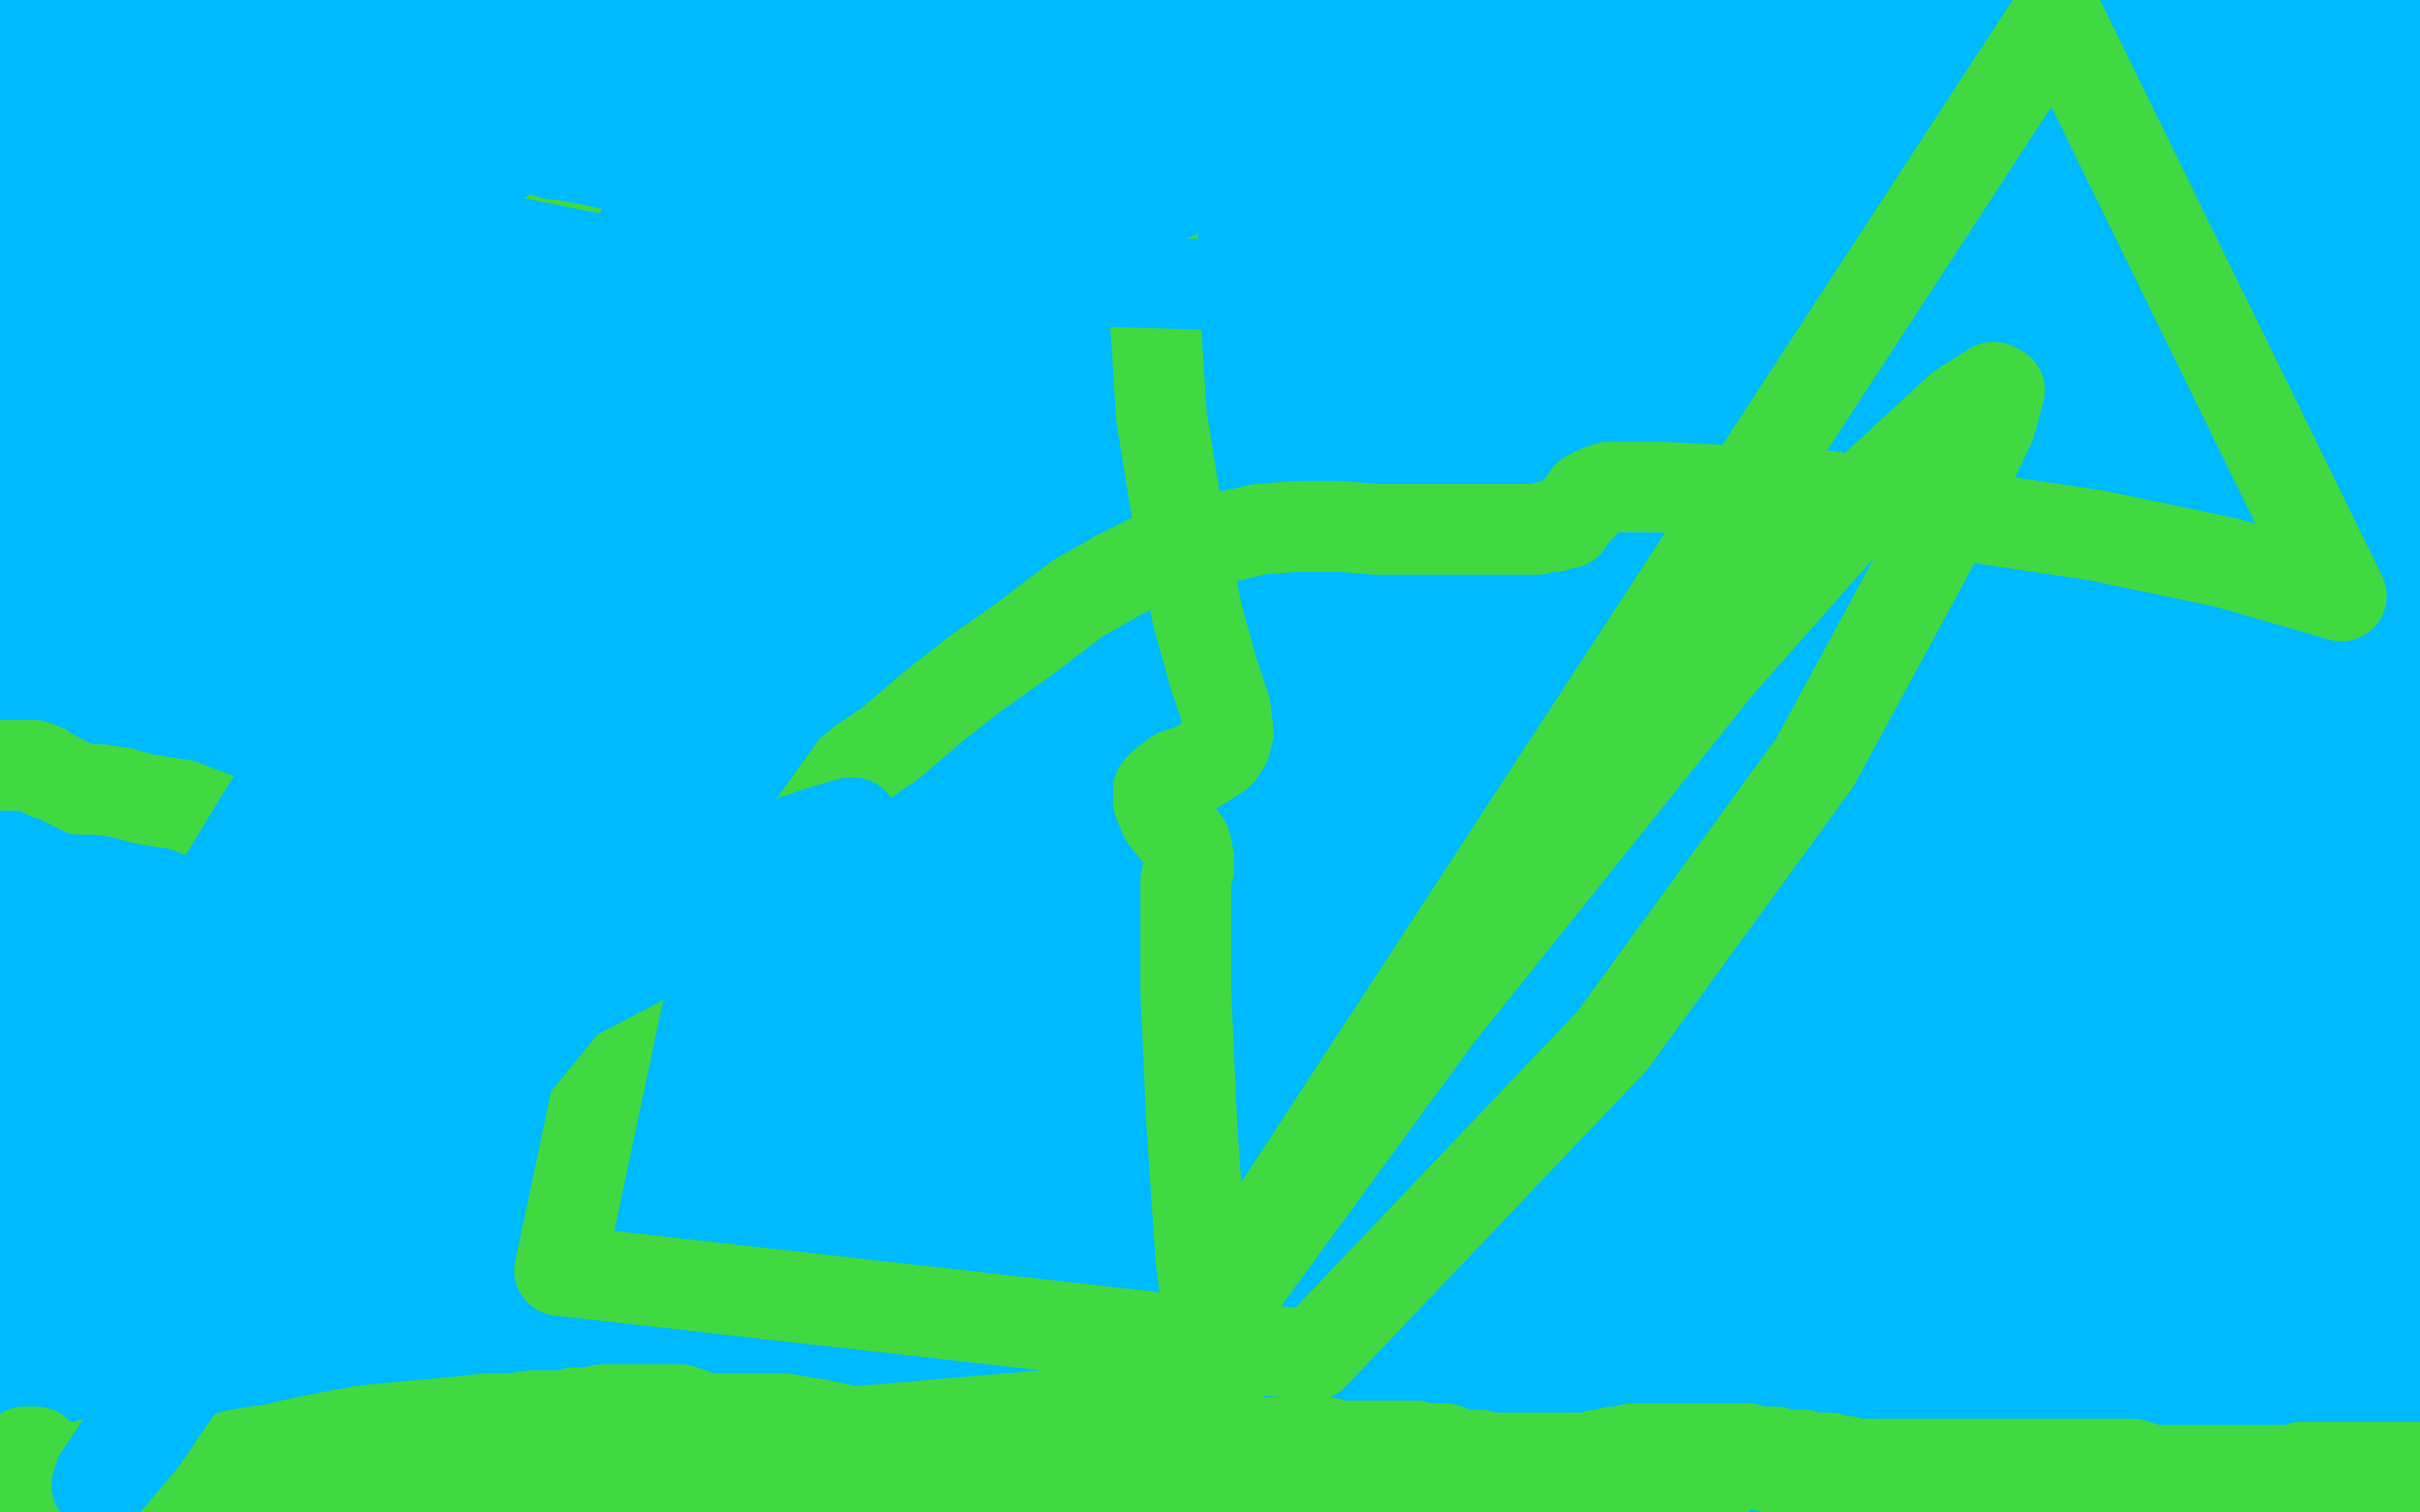 <?xml version="1.0" standalone="no"?>
<!DOCTYPE svg PUBLIC "-//W3C//DTD SVG 1.1//EN"
"http://www.w3.org/Graphics/SVG/1.1/DTD/svg11.dtd">

<svg width="800" height="500" version="1.1" xmlns="http://www.w3.org/2000/svg" xmlns:xlink="http://www.w3.org/1999/xlink" style="stroke-antialiasing: false"><desc>This SVG has been created on https://colorillo.com/</desc><rect x='0' y='0' width='800' height='500' style='fill: rgb(255,255,255); stroke-width:0' /><polyline points="413,341 411,356 411,356 407,374 407,374 403,393 403,393 397,414 397,414 390,437 390,437 381,457 381,457 372,477 372,477 364,495 364,495 414,491 416,477 418,464 419,452 421,441 422,432 422,424 422,415 422,410 422,406 422,403 420,400 419,398 418,396 417,395 416,392 415,390 414,387 414,384 413,381 413,378 413,376 413,374 413,372 413,371 414,370 413,370 413,369 414,366 417,360 421,354 425,348 429,342 432,337 435,332 436,328 437,324 437,320 436,314 433,308 427,301 420,292 411,284 401,276 391,270 380,265 370,262 362,261 358,260 356,260 354,262 353,264 352,267 352,270 352,272 354,274 356,274 358,274 362,274 370,271 379,266 389,259 401,253 412,246 422,239 429,233 436,227 440,221 442,217 443,214 443,212 442,211 439,210 435,209 431,209 426,209 419,211 408,214 388,221 365,230 345,239 329,248 320,253 316,256 314,257 314,258 317,258 326,255 340,249 364,238 402,224 438,211 468,201 493,193 505,190 512,187 515,186 514,185 510,185 501,186 490,188 476,191 459,196 440,202 421,207 403,214 391,219 384,225 380,226 380,227 381,227 386,227 394,226 408,220 433,211 461,201 481,192 496,186 505,181 509,178 511,177 508,177 500,177 490,177 480,178 466,181 449,185 425,190 403,195 387,199 373,204 365,208 361,211 360,212 360,213 362,214 367,214 377,214 390,214 411,210 459,202 509,193 560,183 608,173 648,166 674,161 686,159 690,158 691,158 689,158 680,158 661,160 626,167 582,175 531,184 475,194 422,206 365,218 322,232 293,245 279,255 273,264 273,275 276,286 291,303 316,323 354,346 404,372 465,399 536,427 618,458 721,499 743,484 692,7 520,51 364,94 237,136 147,175 93,210 75,242 86,270 130,302 211,332 324,360 466,384 618,398 785,403 729,296 581,294 433,291 295,291 158,291 58,292 49,274 138,257 242,236 352,213 459,186 559,159 637,135 694,116 717,107 722,103 717,100 692,98 635,96 548,97 443,101 305,108 170,113 53,120 72,144 197,134 324,123 447,109 553,93 639,78 700,65 729,59 735,56 730,53 702,50 636,46 539,42 428,39 315,39 207,39 134,41 95,42 82,42 78,42 86,42 109,42 164,36 233,26 313,13 21,14 28,56 76,56 145,53 232,47 329,40 449,31 552,20 637,11 692,5 718,2 725,1 720,0 698,0 649,0 476,6 346,15 227,22 118,33 33,44 24,74 92,74 173,68 261,60 362,48 447,37 510,29 552,22 568,18 573,16 569,15 551,13 507,11 426,11 334,11 235,11 142,15 63,23 2,34 1,64 70,73 160,79 271,81 413,84 548,84 667,84 769,83 728,51 620,51 504,51 366,52 250,59 160,65 97,72 63,77 51,79 50,80 56,82 89,84 146,86 224,86 322,84 430,75 539,62 640,48 742,30 694,1 582,8 468,17 351,31 271,44 231,53 221,57 225,61 248,65 311,69 419,72 538,74 651,76 760,75 718,40 610,41 502,46 396,52 303,61 232,70 179,77 160,81 158,83 164,85 189,86 251,88 343,88 454,85 597,82 735,78 773,58 646,60 505,65 389,69 307,74 266,77 254,78 269,78 323,78 402,77 499,71 602,66 708,62 697,86 566,102 436,118 315,139 216,162 152,178 120,192 116,198 124,203 151,206 213,208 297,210 405,210 543,209 678,207 745,213 615,222 482,232 349,246 218,260 107,273 24,288 33,319 109,322 206,322 338,320 460,316 561,307 635,298 680,291 696,287 697,286 689,284 644,282 558,282 450,283 328,288 204,295 74,306 56,378 175,378 309,376 453,369 593,360 729,351 796,334 676,350 529,372 393,390 268,409 169,427 99,442 61,453 51,458 55,463 92,469 171,473 277,476 395,474 522,472 652,467 790,460 729,416 586,416 448,418 313,422 192,427 97,434 33,440 5,445 1,447 11,449 45,451 137,453 251,455 372,455 496,454 623,447 740,440 699,364 564,361 418,359 270,359 127,359 35,417 159,424 305,429 483,431 647,434 793,434 776,377 641,375 503,376 371,383 241,392 129,406 41,421 25,462 86,468 189,473 300,475 416,477 532,477 640,474 727,467 787,461 781,454 714,454 617,454 503,454 379,455 233,460 109,466 14,475 327,499 411,492 474,488 519,482 540,478 548,475 548,473 543,470 522,466 478,463 415,461 331,458 253,460 182,464 124,470 82,477 63,481 57,485 58,488 67,493 92,497 560,499 632,488 686,474 716,462 725,456 725,451 713,446 680,440 611,434 522,429 392,427 260,427 131,427 12,428 13,494 86,494 159,494 230,494 297,493 360,491 409,487 440,484 454,482 458,480 457,478 448,478 423,476 377,476 312,474 228,472 123,472 15,472 469,494 419,488 359,484 305,482 256,480 212,481 176,484 152,489 141,492 138,495 771,466 720,476 683,485 666,490 659,494 658,495 663,496 678,496 712,494 760,489 785,443 725,446 659,452 604,458 564,465 543,470 535,473 533,475 538,478 557,482 594,487 656,489 721,491 786,491 786,472 733,480 690,488 661,496 751,464 694,465 650,469 621,474 608,476 602,478 600,478 600,479 602,480 612,481 625,481 639,481 660,480 686,477 717,472 757,465 789,459 771,445 717,445 658,445 596,445 530,446 483,450 458,453 450,454 448,455 452,456 473,457 511,457 560,459 614,459 671,461 728,463 777,463 759,457 705,455 648,455 589,455 521,457 469,458 438,462 426,464 422,465 423,466 436,468 469,472 516,474 567,474 624,474 681,474 736,471 791,463 798,429 750,423 690,419 609,417 536,417 474,418 426,424 400,429 390,432 390,435 400,440 427,445 472,449 526,453 584,455 643,455 700,455 757,452 794,447 784,419 745,414 701,410 655,410 613,411 579,416 558,420 547,424 544,427 544,429 550,432 563,434 594,436 637,435 687,429 740,423 793,415 744,388 660,388 566,388 447,388 334,389 226,391 131,398 54,406 34,436 104,436 193,436 287,436 390,436 503,436 592,435 655,433 688,431 696,430 695,430 679,430 630,430 552,430 460,430 358,430 237,430 123,430 29,431 70,448 168,448 270,448 375,447 478,442 581,436 655,429 697,424 711,422 712,420 705,417 676,415 613,408 510,404 393,397 269,390 139,383 15,379 50,393 142,396 244,394 350,392 466,388 567,381 646,372 701,364 728,360 735,358 733,356 719,354 675,352 604,350 513,350 394,350 278,350 173,352 78,356 7,362 18,387 80,389 164,391 248,391 334,391 418,390 497,385 560,379 602,374 618,371 620,370 615,367 583,364 515,362 426,360 326,358 207,356 91,356 8,410 83,412 162,412 240,412 313,412 378,411 428,407 459,402 470,400 471,399 468,397 451,395 413,393 348,391 277,391 199,391 118,391 29,394 45,443 126,438 208,432 285,424 362,413 415,403 447,396 458,393 460,391 455,388 432,385 388,381 336,379 271,377 198,375 114,373 27,371 11,397 70,397 130,397 192,396 252,392 310,386 366,378 397,373 408,371 410,369 404,367 383,365 337,361 253,359 158,359 61,359 9,400 77,400 153,399 234,394 316,390 395,386 471,377 530,369 564,362 576,359 579,357 574,354 554,349 512,343 452,335 364,326 274,320 179,315 90,313 12,314 14,348 98,350 185,350 271,349 356,344 437,338 506,332 561,324 598,317 611,313 613,311 611,308 593,305 557,300 502,298 437,296 348,296 264,296 182,301 108,312 44,322 33,361 98,365 182,367 274,366 396,357 516,345 635,331 747,315 762,233 635,231 506,231 376,234 264,246 166,264 101,282 70,296 61,305 62,313 78,322 116,333 190,339 272,344 361,344 458,343 556,336 657,327 739,316 741,289 657,289 563,289 468,289 374,293 297,299 245,305 215,312 207,315 207,318 220,323 251,327 313,331 395,333 503,333 608,333 713,333 782,304 685,304 569,304 466,305 382,311 321,319 286,328 276,334 276,338 294,347 336,356 403,367 482,371 574,373 668,375 763,374 743,347 679,355 631,363 602,371 591,375 588,379 593,383 620,387 669,389 734,389 778,340 721,346 676,354 646,360 634,365 630,369 632,372 644,374 665,377 714,379 769,378 740,323 675,329 611,339 570,350 553,357 548,362 550,368 561,373 587,379 640,387 694,391 752,393 793,418 789,422 789,424 792,427 797,363 793,354 790,344 786,333 784,323 782,312 780,302 779,294 778,291 778,290 778,291 778,297 777,308 775,323 771,339 768,352 766,364 763,373 763,377 763,379 766,378 770,373 775,365 782,356 790,344 798,333 791,268 774,309 758,338 747,357 740,364 737,368 735,369 733,367 731,362 729,355 727,348 725,340 723,329 721,316 718,299 717,271 717,244 719,218 725,191 732,174 742,160 756,151 768,147 779,146 790,148 798,154 796,385 793,396 791,401 791,402 791,400 791,393 791,382 791,369 791,355 792,334 795,314 797,298 799,349 768,346 729,344 675,344 624,344 570,344 518,344 472,344 434,344 409,343 396,339 388,336 386,332 386,326 390,319 395,309 403,299 409,290 415,283 418,277 418,274 418,272 416,269 411,267 400,266 385,266 363,267 318,272 276,278 237,283 203,288 179,293 167,295 161,297 160,298 163,299 174,299 194,299 235,298 281,296 331,292 378,289 417,283 449,278 470,274 486,270 494,268 500,265 502,263 505,261 505,258 505,256 502,255 497,253 488,252 478,251 463,251 444,253 413,258 389,263 371,267 358,270 351,272 348,273 349,273 355,273 372,269 399,263 431,254 469,245 504,235 537,226 563,220 587,216 602,213 613,212 620,212 624,212 625,213 626,215 626,218 621,222 611,226 595,232 573,238 536,247 496,254 459,260 426,263 405,266 396,267 393,267 393,268 394,268 404,268 426,268 456,268 494,268 532,268 575,267 614,265 647,264 675,262 689,261 697,261 702,261 703,261 699,261 690,261 674,262 651,265 617,270 575,276 527,281 482,289 445,296 419,301 408,303 404,304 402,304 404,304 412,304 428,304 456,304 505,300 558,294 608,288 652,285 689,279 718,275 730,272 734,271 736,270 734,269 726,268 704,268 666,268 619,266 565,266 506,266 441,266 378,270 310,276 252,284 204,291 167,298 148,304 139,308 137,310 137,313 144,315 164,316 197,317 244,317 299,313 361,309 422,301 489,290 542,280 576,273 590,270 596,267 595,265 587,262 560,259 513,255 435,253 356,253 283,253 216,253 153,256 98,264 57,273 33,281 24,287 21,290 22,293 29,296 41,300 62,302 101,304 142,303 183,301 222,296 254,291 283,285 300,279 307,275 308,272 305,270 298,268 286,265 268,264 240,265 201,268 151,276 108,285 73,294 46,302 27,308 14,312 7,316 4,319 3,320 3,322 5,322 10,322 18,322 26,320 33,317 38,314 40,313 40,312 38,310 33,309 25,308 14,307 9,309 43,305 77,300 103,296 119,292 127,290 130,289 130,288 129,287 126,286 120,285 115,283 108,281 99,279 87,276 68,274 41,272 23,264 75,260 122,256 166,250 189,247 199,245 202,245 203,245 202,245 198,245 192,245 186,245 179,245 170,245 157,242 139,241 122,240 94,240 61,241 39,241 20,242 2,244 12,249 36,247 65,244" style="fill: none; stroke: #00baff; stroke-width: 30; stroke-linejoin: round; stroke-linecap: round; stroke-antialiasing: false; stroke-antialias: 0; opacity: 1.0"/>
<polyline points="98,240 143,237 189,233 231,231 264,229 278,228 284,227 285,227 283,227 277,227 265,227 248,229 223,232 180,239 138,248 100,257 63,264 31,271 9,277 1,290 18,292 44,293 74,293 105,290 129,285 142,283 149,282 151,281 149,281 144,281 139,281 131,281 119,281 103,285 80,289 50,296 18,303 31,319 68,312 106,303 143,296 175,287 194,283 201,281 203,280 200,280 193,279 182,278 163,275 135,272 85,266 33,261 1,239 28,232 38,230 45,228 49,227 50,227 44,227 41,227 39,227 37,227 30,227 19,227 15,227 14,227 15,227 24,229 51,232 95,235 145,239 197,241 245,241 284,240 315,237 327,236 331,235 329,235 324,236 313,241 294,251 257,273 221,299 187,331 157,365 129,401 102,442 73,492 627,487 604,429 564,375 491,319 398,272 287,237 164,218 37,211 63,379 162,358 262,329 384,284 493,238 589,190 675,140 747,97 480,9 376,25 290,40 232,50 204,53 195,54 205,49 231,39 280,21 345,0 277,12 186,39 80,69 60,159 177,143 308,120 447,99 586,75 719,54 688,54 563,70 437,86 320,102 216,118 128,131 73,141 49,146 41,147 42,147 51,147 74,147 115,143 168,138 231,129 303,117 400,97 493,76 584,59 667,43 734,31 781,23 769,33 705,49 618,72 498,99 374,125 254,150 147,173 61,193 1,209 14,232 84,232 173,228 293,217 407,203 514,189 607,174 679,161 724,152 740,148 741,147 732,146 701,144 614,148 514,154 395,161 270,166 146,173 35,179 13,208 92,203 190,194 283,181 374,166 452,148 513,134 553,125 570,120 573,117 570,115 553,114 496,115 422,124 337,132 244,148 156,163 78,180 11,195 2,218 75,214 152,206 237,195 319,182 402,169 471,156 527,146 562,138 572,136 572,134 559,133 523,134 446,140 330,152 207,163 82,175 47,226 140,217 235,206 336,193 448,177 544,161 619,148 675,138 704,133 713,131 705,131 676,135 621,145 533,159 439,174 346,187 258,203 178,218 116,232 79,239 67,243 66,244 73,245 97,245 147,237 233,222 324,204 420,186 519,168 613,146 696,126 758,109 796,99 778,89 734,91 673,97 597,106 517,115 419,128 334,141 262,154 206,164 171,172 157,176 153,178 162,179 182,178 235,170 302,157 377,142 457,125 538,108 613,88 688,71 742,57 774,49 786,45 790,44 789,44 777,46 750,51 696,65 634,82 561,99 475,121 402,142 342,163 301,180 275,193 266,200 264,203 268,205 281,205 310,203 363,195 443,178 524,158 607,136 685,117 758,97 772,82 698,95 615,110 530,126 452,141 393,153 356,162 344,165 341,167 349,167 375,167 427,165 498,156 578,145 671,132 759,119 799,104 704,117 613,131 533,146 474,156 445,162 437,166 437,167 451,169 490,171 547,170 621,163 697,155 775,142 755,138 672,158 594,177 532,194 488,211 467,221 461,228 465,234 483,239 519,242 573,242 638,239 712,231 792,218 788,150 688,159 586,175 493,193 410,213 355,231 329,244 321,251 321,255 328,259 343,262 383,262 436,259 496,251 563,238 633,221 703,204 767,188 792,174 722,188 647,206 572,223 510,239 466,252 449,261 446,264 453,267 478,269 533,266 628,257 732,243 712,229 637,244 584,256 562,262 555,265 558,267 573,267 602,263 655,251 717,237 784,220 763,155 680,174 618,189 577,202 560,210 555,214 557,218 572,220 618,220 681,217 755,208 781,220 719,233 676,244 648,254 639,258 636,260 637,263 645,264 660,266 678,265 705,261 736,256 771,249 752,242 688,257 634,271 596,284 576,291 570,295 570,297 579,298 602,298 649,292 726,279 771,249 742,262 724,270 716,276 711,281 709,283 709,284 712,286 719,287 727,287 737,285 746,281 756,276 765,271 774,263 780,257 785,251 788,247 789,245 790,244 790,245 790,249 790,255 790,265 791,275 792,286 793,298 794,309 795,317 796,320 796,321 797,318 797,311 797,301 797,286 797,270 797,248 795,217 793,192 792,172 792,162 792,155 792,153 792,157 793,169 794,185 796,208 797,233 797,258 797,280 797,297 795,309 794,315 794,317 793,316 791,311 788,303 786,291 783,277 780,264 779,249 779,233 779,220 783,210 787,204 791,200 796,198 799,197 799,179 797,162 794,139 792,109 791,78 789,48 789,23 789,1 793,7 794,18 794,29 792,44 789,60 784,74 779,90 772,108 766,122 762,133 758,141 755,144 754,146 754,144 754,135 754,120 756,99 761,70 766,39 773,7 786,8 785,15 785,18 784,20 783,17 782,8 753,15 746,58 738,100 732,130 726,149 724,156 723,158 722,156 720,146 719,132 717,111 716,86 713,55 711,22 711,3 712,7 712,22 712,34 712,43 712,50 712,52 712,51 712,45 712,36 712,23 712,7 724,17 728,38 732,54 735,66 738,73 739,75 740,76 741,72 743,62 743,47 743,27 743,2 731,9 727,30 723,43 721,51 720,54 720,52 722,41 726,21 736,12 736,39 735,67 732,90 727,112 720,125 711,131 699,131 681,126 652,109 616,82 572,48 518,6 176,43 151,98 126,156 98,224 73,285 54,332 34,366 19,386 9,394 0,90 12,36 97,19 104,59 108,103 107,155 103,207 95,268 89,315 84,344 83,355 83,358 83,356 84,342 85,322 87,283 87,229 87,175 86,118 84,69 82,28 82,0 85,16 85,52 84,96 78,148 73,201 67,248 61,287 60,307 60,315 60,316 61,311 65,299 70,279 77,245 84,208 89,174 94,137 100,98 106,68 112,49 117,39 121,34 124,35 128,42 132,62 135,90 135,123 131,159 126,193 121,220 118,233 117,240 117,241 117,237 117,225 117,207 117,180 117,145 115,109 113,70 112,43 112,28 112,20 112,18 113,18 114,26 114,49 107,83 95,127 78,176 56,226 32,271 12,305 3,177 5,131 6,87 8,46 11,25 13,17 14,15 16,19 18,31 18,49 16,80 11,120 5,162 1,255 10,220 19,180 28,137 37,97 49,54 57,19 97,3 102,31 105,65 105,111 103,155 97,195 91,227 87,245 85,253 83,254 81,247 80,230 77,199 73,160 68,113 60,63 50,15 31,38 23,88 9,147 0,111 5,82 8,64 10,54 12,49 13,48 15,52 18,67 20,92 21,123 23,158 23,194 23,224 23,243 23,252 23,254 23,251 19,228 10,188 0,137 4,215 14,268 20,300 25,312 28,318 29,318 30,311 30,293 29,268 26,234 21,195 15,150 10,106 6,64 4,31 4,17 4,11 5,11 6,17 8,38 9,74 9,120 5,172 0,266 1,248 2,222 2,192 2,28 12,73 19,124 25,176 31,231 37,284 42,323 48,342 51,349 53,349 56,342 58,327 59,304 59,274 55,235 52,191 48,147 46,100 46,73 46,61 48,55 50,56 53,64 57,83 62,112 64,148 65,184 65,219 65,239 64,248 64,251 64,242 63,223 61,193 58,156 54,115 52,74 51,38 51,11 54,20 56,50 55,91 51,133 46,177 42,219 40,252 40,271 40,279 41,280 43,276 46,263 49,240 50,204 52,163 54,106 56,57 59,18 73,1 73,28 70,65 65,107 56,147 46,187 40,216 35,230 33,235 32,227 32,209 30,176 26,124 21,74 17,27 20,14 13,46 4,81 3,49 7,76 10,96 12,111 15,121 17,127 19,129 20,127 21,120 21,111 21,102 20,92 18,83 16,76 14,72 14,71 14,73 14,76 14,79 14,85 17,92 23,100 31,110 42,124 62,145 91,174 136,217 181,257 228,298 274,334 315,364 350,384 373,393 386,396 394,396 399,395 401,392 403,387 404,383 404,378 404,375 404,372 404,371 405,374 406,377 408,380 410,383 413,385 416,387 419,389 422,391 425,391 427,391 429,391 431,391 432,391 433,390 434,390 435,390 435,389 437,389 438,389 439,389 440,388 446,380 461,363 497,334 545,308 600,286 667,269 765,260" style="fill: none; stroke: #00baff; stroke-width: 30; stroke-linejoin: round; stroke-linecap: round; stroke-antialiasing: false; stroke-antialias: 0; opacity: 1.0"/>
<polyline points="1,495 2,495 2,495 3,495 3,495 4,495 4,495 5,495 5,495 6,495 6,495 7,495 7,495 8,495 8,495 9,495 9,495 10,495 10,495 11,495 12,495 13,495 14,495 15,495 16,495 17,495 18,495 19,495 20,495 21,495 22,495 23,495 24,496 25,496 26,497 27,497 28,497 29,497 30,497 31,497 32,497 33,497 34,497 35,497 35,498 36,498 37,498 38,498 39,498 40,498 41,498 43,498 44,498 45,498 46,498 47,498 48,498 49,498 51,498 52,498 54,498 55,498 56,498 58,498 59,498 60,498 61,498 63,498 64,498 65,498 66,498 68,498 70,498 71,498 72,498 73,498 75,498 77,498 78,498 80,498 81,498 83,498 84,497 85,497 87,497 88,497 90,497 92,497 93,497 96,496 98,496 100,496 102,495 105,495 108,495 111,495 114,495 116,495 119,495 122,495 124,495 127,495 130,495 132,495 134,495 135,495 136,495 138,495 139,495 140,495 142,495 143,495 144,495 145,495 147,495 149,494 150,494 152,494 154,494 156,493 157,493 158,493 160,493 163,492 165,492 168,492 171,492 174,492 177,492 180,492 184,492 188,492 191,492 194,492 197,492 199,492 201,492 203,492 205,492 207,492 208,492 209,492 211,492 214,492 216,492 218,492 220,492 223,492 226,493 229,493 232,493 235,493 237,493 240,493 243,493 245,493 248,493 251,493 253,493 255,493 257,493 260,493 262,493 264,493 266,493 269,492 272,492 275,492 278,492 281,492 284,492 287,492 289,492 291,492 293,492 295,492 296,492 298,492 300,491 302,491 305,490 307,490 310,489 313,489 316,488 319,488 322,488 325,488 328,488 331,488 333,488 336,488 338,488 340,488 342,488 344,488 346,488 348,488 351,488 353,488 355,489 357,489 359,489 361,489 364,490 367,490 370,490 373,490 375,490 377,490 379,490 381,490 382,490 385,491 386,491 389,492 392,492 394,493 398,494 401,494 406,495 410,496 416,497 421,499 535,499 537,498 539,497 541,496 543,495 545,494 549,493 552,492 554,491 556,490 559,489 562,488 564,488 567,488 568,488 569,487 570,487" style="fill: none; stroke: #41d841; stroke-width: 30; stroke-linejoin: round; stroke-linecap: round; stroke-antialiasing: false; stroke-antialias: 0; opacity: 1.0"/>
<polyline points="798,489 796,490 796,490 794,491 794,491 792,491 792,491 789,492 789,492 787,493 787,493 784,494 784,494 781,494 781,494 779,495 779,495 778,495 778,495 776,495 776,495 774,495 774,495 773,495 773,495 772,495 772,495 771,495 769,495 768,495 767,495 765,495 762,495 760,495 757,495 753,495 749,495 745,495 741,495 736,496 732,497 728,498 723,499 585,485 585,484 586,484 587,484 589,484 591,484 594,484 598,484 601,484 605,484 608,484 611,484 613,485 615,485 617,485 619,485 622,485 625,485 630,485 636,485 642,485 648,484 656,484 664,484 672,484 681,484 687,484 694,484 698,484 702,484 705,484 708,485 711,486 714,486 717,487 720,488 724,489 729,490 733,490 738,490 742,490 747,491 751,491 755,491 759,491 763,491 767,491 770,491 773,491 776,491 778,491 781,491 782,491 783,491 783,492 782,492 781,493 780,493 779,493 778,493 777,493 776,493 775,493 774,493 774,492 774,491 775,491 776,490 778,490 780,489 781,489 783,489 785,489 786,488 787,488 788,488 789,488 790,488 792,488 794,487 796,487 798,487 799,485 798,485 797,485 795,485 794,485 793,485 791,485 790,485 789,485 788,485 786,485 785,485 784,485 782,485 780,485 778,485 776,485 774,485 772,485 770,485 769,485 768,485 767,485 766,485 765,485 764,485 763,485 762,485 761,485 760,486 759,486 758,486 757,486 755,486 754,486 752,486 751,486 750,486 748,486 747,486 746,486 745,486 744,486 743,486 742,486 741,486 739,486 738,486 736,486 734,486 732,486 730,486 727,486 725,486 723,486 721,486 719,486 717,486 715,486 712,486 711,486 710,486 708,486 706,486 705,486 703,486 701,486 699,486 697,486 694,486 692,485 691,485 689,485 687,485 685,485 682,485 680,485 678,485 676,485 673,485 671,485 669,484 667,484 665,484 664,484 663,484 661,484 660,484 659,484 657,484 655,484 653,484 652,484 650,484 649,484 646,484 644,484 642,484 640,484 638,484 636,484 633,484 630,484 627,484 624,484 622,484 620,484 619,484 618,484 617,484 615,484 614,484 612,484 610,483 607,483 605,482 603,482 601,482 599,482 596,481 594,481 591,481 589,481 587,480 586,480 584,480 582,480 580,480 578,479 576,479 575,479 573,479 571,479 570,479 569,479 567,479 566,479 565,479 564,479 561,479 559,479 556,479 553,479 550,479 548,479 546,479 545,479 543,479 542,479 540,479 539,479 538,480 537,480 536,480 535,480 533,480 532,481 531,481 529,481 528,481 527,482 525,482 524,482 522,482 521,482 519,482 516,482 514,482 511,482 509,482 508,482 507,482 505,482 504,482 503,482 501,482 500,482 499,482 497,482 495,482 494,482 493,482 491,482 490,482 489,481 488,481 486,481 485,481 484,481 482,481 481,481 480,480 479,480 478,479 477,479 474,479 471,479 468,478 465,478 461,478 458,478 456,478 454,478 452,478 451,478 449,478 448,478 446,478 445,478 444,478 443,478 439,477 436,477 433,477 430,477 428,477 426,477 424,477 423,477 422,477 421,477 419,477 417,477 415,477 413,477 411,477 409,477 407,477 406,477 405,477 404,477 403,477 402,477 401,477 400,477 398,477 397,477 396,476 395,476 392,476 389,476 386,476 383,476 381,476 379,476 378,476 377,476 376,476 375,476 374,476 372,476 371,476 368,476 365,476 361,476 355,476 349,477 342,478 337,478 333,478 330,478 328,478 327,478 326,478 325,478 324,478 322,478 319,478 317,477 315,476 313,476 311,475 309,475 308,475 307,474 306,474 304,474 303,474 302,474 301,474 299,474 298,474 297,474 296,474 294,474 292,474 291,474 290,474 289,474 288,474 287,474 285,474 282,474 280,473 276,472 271,471 265,470 259,469 254,469 250,469 244,469 240,469 237,469 235,469 233,469 232,469 230,469 230,468 229,468 228,467 227,467 226,467 225,467 225,466 224,466 223,466 222,466 221,466 219,466 217,466 215,466 213,466 211,466 209,466 207,466 204,466 202,466 201,466 199,466 197,467 194,467 192,467 190,467 187,468 182,468 176,468 169,469 161,469 152,470 141,471 130,472 120,473 109,475 99,477 91,479 84,480 78,481 75,482 73,483 71,483 69,483 66,483 63,483 59,483 55,483 52,483 49,483 47,483 45,483 44,483 42,483 41,483 40,483 39,483 37,483 36,483 35,483 33,484 32,484 31,484 30,484 30,485 29,485 28,485 26,485 25,485 23,485 23,486 22,486 21,486 20,486 19,486 18,486 17,486 16,484 14,484 14,482 12,481 12,480 11,480 10,480 9,480 8,480 7,481 7,482 7,483 7,484 7,485 8,487 9,487 10,488 12,489 18,490 30,495 403,463 397,416 394,372 392,328 392,303 392,291 393,287 393,285 393,284 392,279 389,275 385,270 383,265 383,261 385,259 389,256 395,254 400,251 403,249 405,246 406,242 405,234 401,222 396,204 390,175 384,138 381,91 381,37 338,10 331,20 320,29 305,39 289,48 272,55 257,61 243,66 229,70 218,75 210,80 202,87 196,94 192,101 189,107 187,114 186,120 185,124 185,130 185,134 185,136 185,137 185,138 186,138 188,137 191,135 196,133 201,131 207,129 212,128 216,127 218,127 220,128 222,139 224,168 221,228 207,316 185,420 434,448 533,344 600,252 639,180 658,140 661,129 659,128 648,135 622,159 568,220 475,336 374,474 680,5 774,197 736,186 693,177 646,170 604,164 568,162 548,161 537,161 532,161 529,162 525,164 523,167 521,169 519,171 518,173 516,173 514,174 512,174 508,175 501,175 489,175 477,175 466,175 455,175 443,174 429,174 416,175 399,179 384,183 370,190 356,198 339,211 322,223 308,234 294,246 285,252 279,257 275,262 270,267 265,270 262,272 260,274 258,275 255,275 253,276 250,277 247,278 244,278 238,279 231,280 225,281 216,283 207,285 197,287 189,288 178,289 168,289 158,289 152,289 146,289 141,289 138,289 136,288 135,288 134,287 133,286 132,286 131,285 129,284 124,284 120,283 116,282 110,281 103,279 98,278 92,277 88,276 83,275 81,275 81,274 80,274 79,273 78,273 77,273 76,272 74,271 71,271 68,269 65,268 60,266 53,265 47,264 40,262 33,261 27,261 23,259 19,257 17,256 16,256 14,255 14,254 13,254 11,253 10,253 9,253 7,253 6,253 5,253 3,253 1,253" style="fill: none; stroke: #41d841; stroke-width: 30; stroke-linejoin: round; stroke-linecap: round; stroke-antialiasing: false; stroke-antialias: 0; opacity: 1.0"/>
<polyline points="149,98 206,63 206,63 266,35 266,35 325,21 325,21 374,21 374,21 395,24 395,24 401,28 401,28" style="fill: none; stroke: #41d841; stroke-width: 30; stroke-linejoin: round; stroke-linecap: round; stroke-antialiasing: false; stroke-antialias: 0; opacity: 1.0"/>
<polyline points="358,26 348,25 348,25 337,22 337,22 330,17 330,17 324,11 324,11 320,6 320,6 319,4 319,4 319,3 319,3 319,1 319,1 320,1 320,1" style="fill: none; stroke: #41d841; stroke-width: 30; stroke-linejoin: round; stroke-linecap: round; stroke-antialiasing: false; stroke-antialias: 0; opacity: 1.0"/>
<polyline points="226,222 215,227 215,227 202,235 202,235 183,248 183,248 161,264 161,264 136,284 136,284 105,307 105,307 80,328 80,328 60,346 60,346 47,359 47,359 39,369 39,369 36,376 36,376 35,379 35,379 36,381 36,381 44,382 61,379 91,371 129,358 171,339 211,318 243,299 268,282 276,276 281,273 282,272 281,272 271,275 247,283 213,297 174,312 136,327 102,343 78,355 70,360 67,361 74,356 91,343 125,317 161,282 205,235 243,191 272,150 291,120 302,99 305,90 307,85 307,84 302,86 289,99 265,125 235,161 196,210 157,259 124,308 101,353 84,392 78,416 77,427 80,432 89,431 106,419 135,394 170,352 210,303 249,249 292,189 322,143 341,116 348,106 351,102 350,104 340,117 312,153 266,206 209,269 150,335 95,398 55,452 39,479 33,488 32,491 36,489 47,476 66,448 92,398 117,343 137,285 153,234 164,196 170,174 172,166 173,163 168,171 156,188 137,220 112,258 91,298 73,334 61,363 58,374 58,378 66,377 85,365 116,339 154,297 198,245 240,188 282,131 324,81 350,53 365,41 371,37 373,37 373,42 366,55 350,79 326,114 297,153 261,199 230,238 206,268 196,283 192,289 191,290 191,287 196,274 203,253 213,217 223,175 230,132 235,93 238,78 238,72 233,75 222,91 199,119 168,157 134,201 100,248 69,299 51,333 44,353 41,360 41,363 42,362 48,356 60,337 80,307 100,270 121,230 139,193 157,164 167,150 171,144 172,142 172,143 171,148 162,161 148,183 133,212 110,254 93,291 81,324 73,349 71,361 71,366 74,368 82,364 94,350 113,323 136,285 157,240 180,183 197,134 208,96 216,71 219,61 221,58 221,57 220,60 215,71 205,90 188,119 166,154 142,189 115,230 95,260 86,278 81,288 81,291 81,292 84,290 91,283 101,270 115,248 137,215 156,183 173,159 185,144 191,137 194,133 195,133 195,137 192,150 181,174 163,206 144,238 126,272 110,304 102,326 99,337 99,343 102,344 110,342 120,334 131,321 150,291 168,259 184,225 197,194 207,171 213,157 216,151 216,149 216,148 214,150 205,162 191,179 170,200 149,221 130,241 114,259 104,271 100,277 99,278 101,276 108,267 120,250 138,225 159,195 181,162 208,124 229,94 242,75 251,65 256,60 257,59 257,60 252,65 244,74 232,83 212,100 195,113 181,123 172,130 167,134 166,135 165,136 167,135 176,129 187,119 206,99 225,78 242,58 257,41 266,29 272,21 274,15 275,12 275,10 271,10 264,10 254,12 244,15 231,17 222,19 216,21 213,22 211,23 212,25 218,26 234,30 260,35 302,40 346,46 391,49 427,53 452,54 467,54 473,54 475,54 472,53 463,51 448,49 430,46 407,43 381,42 345,38 315,37 287,35 264,34 250,34 241,34 238,34 237,34 239,34 253,34 281,34 321,34 371,35 423,39 472,42 512,48 540,51 553,52 557,52 550,51 533,47 501,40 458,31 407,19 346,5" style="fill: none; stroke: #00baff; stroke-width: 30; stroke-linejoin: round; stroke-linecap: round; stroke-antialiasing: false; stroke-antialias: 0; opacity: 1.0"/>
<polyline points="317,20 318,21 318,21 317,21 317,21 312,21 312,21 308,20 308,20 303,19 303,19 295,17 295,17 290,16 290,16 287,16 287,16 286,16 286,16 287,16 292,16 302,16 313,16 327,16 337,14 344,14 348,14 350,14 349,14 346,14 340,14 332,13 323,12 312,11 302,10 293,8 285,7 281,7 279,7 280,7 287,7 299,7 311,5 323,5 333,5 340,5 344,5 345,5 344,5 338,5 327,5 317,5 305,5 294,5 285,6 278,7 276,8 274,9 275,10 280,14 292,19 313,28 343,38 387,53 425,66 458,78 481,87 491,91 495,94 497,95 495,95 488,96 474,96 454,96 428,96 398,94 365,93 329,91 296,91 261,91 236,91 223,91 216,92 213,93 218,93 230,93 251,93 285,88 319,81 348,75 370,70 381,67 386,65 389,64 389,62 384,61 373,58 358,57 338,56 305,56 275,54 250,54 233,54 223,54 219,54 217,54 223,55 235,56 254,57 285,61 313,64 333,66 346,69 351,70 353,70 347,71 336,71 323,71 306,71 283,68 260,64 230,57 210,54 194,52 186,51 183,51 185,51 196,53 213,57 240,61 269,68 298,73 321,75 336,78 343,79 345,79 340,78 327,75 302,71 267,64 227,57 185,50 148,45 115,43 93,43 79,43 72,45 68,48 68,50 69,53 78,57 95,64 122,70 154,77 189,84 226,91 260,96 286,100" style="fill: none; stroke: #00baff; stroke-width: 30; stroke-linejoin: round; stroke-linecap: round; stroke-antialiasing: false; stroke-antialias: 0; opacity: 1.0"/>
<polyline points="286,100 302,103 308,104 311,104 306,104 295,104 278,103 257,103 226,101 182,99 144,98 111,96" style="fill: none; stroke: #00baff; stroke-width: 30; stroke-linejoin: round; stroke-linecap: round; stroke-antialiasing: false; stroke-antialias: 0; opacity: 1.0"/>
<polyline points="229,89 237,88 239,87 234,87 222,87 208,87 185,87 164,87 149,87 138,87 133,87 131,87" style="fill: none; stroke: #00baff; stroke-width: 30; stroke-linejoin: round; stroke-linecap: round; stroke-antialiasing: false; stroke-antialias: 0; opacity: 1.0"/>
<polyline points="111,96 86,96 73,96 66,96 64,96 63,96 65,96 78,96 100,96 130,96 162,96 190,94 213,92 229,89" style="fill: none; stroke: #00baff; stroke-width: 30; stroke-linejoin: round; stroke-linecap: round; stroke-antialiasing: false; stroke-antialias: 0; opacity: 1.0"/>
<polyline points="131,87 134,89 145,93 162,98 186,104 224,111 258,118 290,123 316,127 334,130 343,131 347,131 349,131" style="fill: none; stroke: #00baff; stroke-width: 30; stroke-linejoin: round; stroke-linecap: round; stroke-antialiasing: false; stroke-antialias: 0; opacity: 1.0"/>
</svg>
